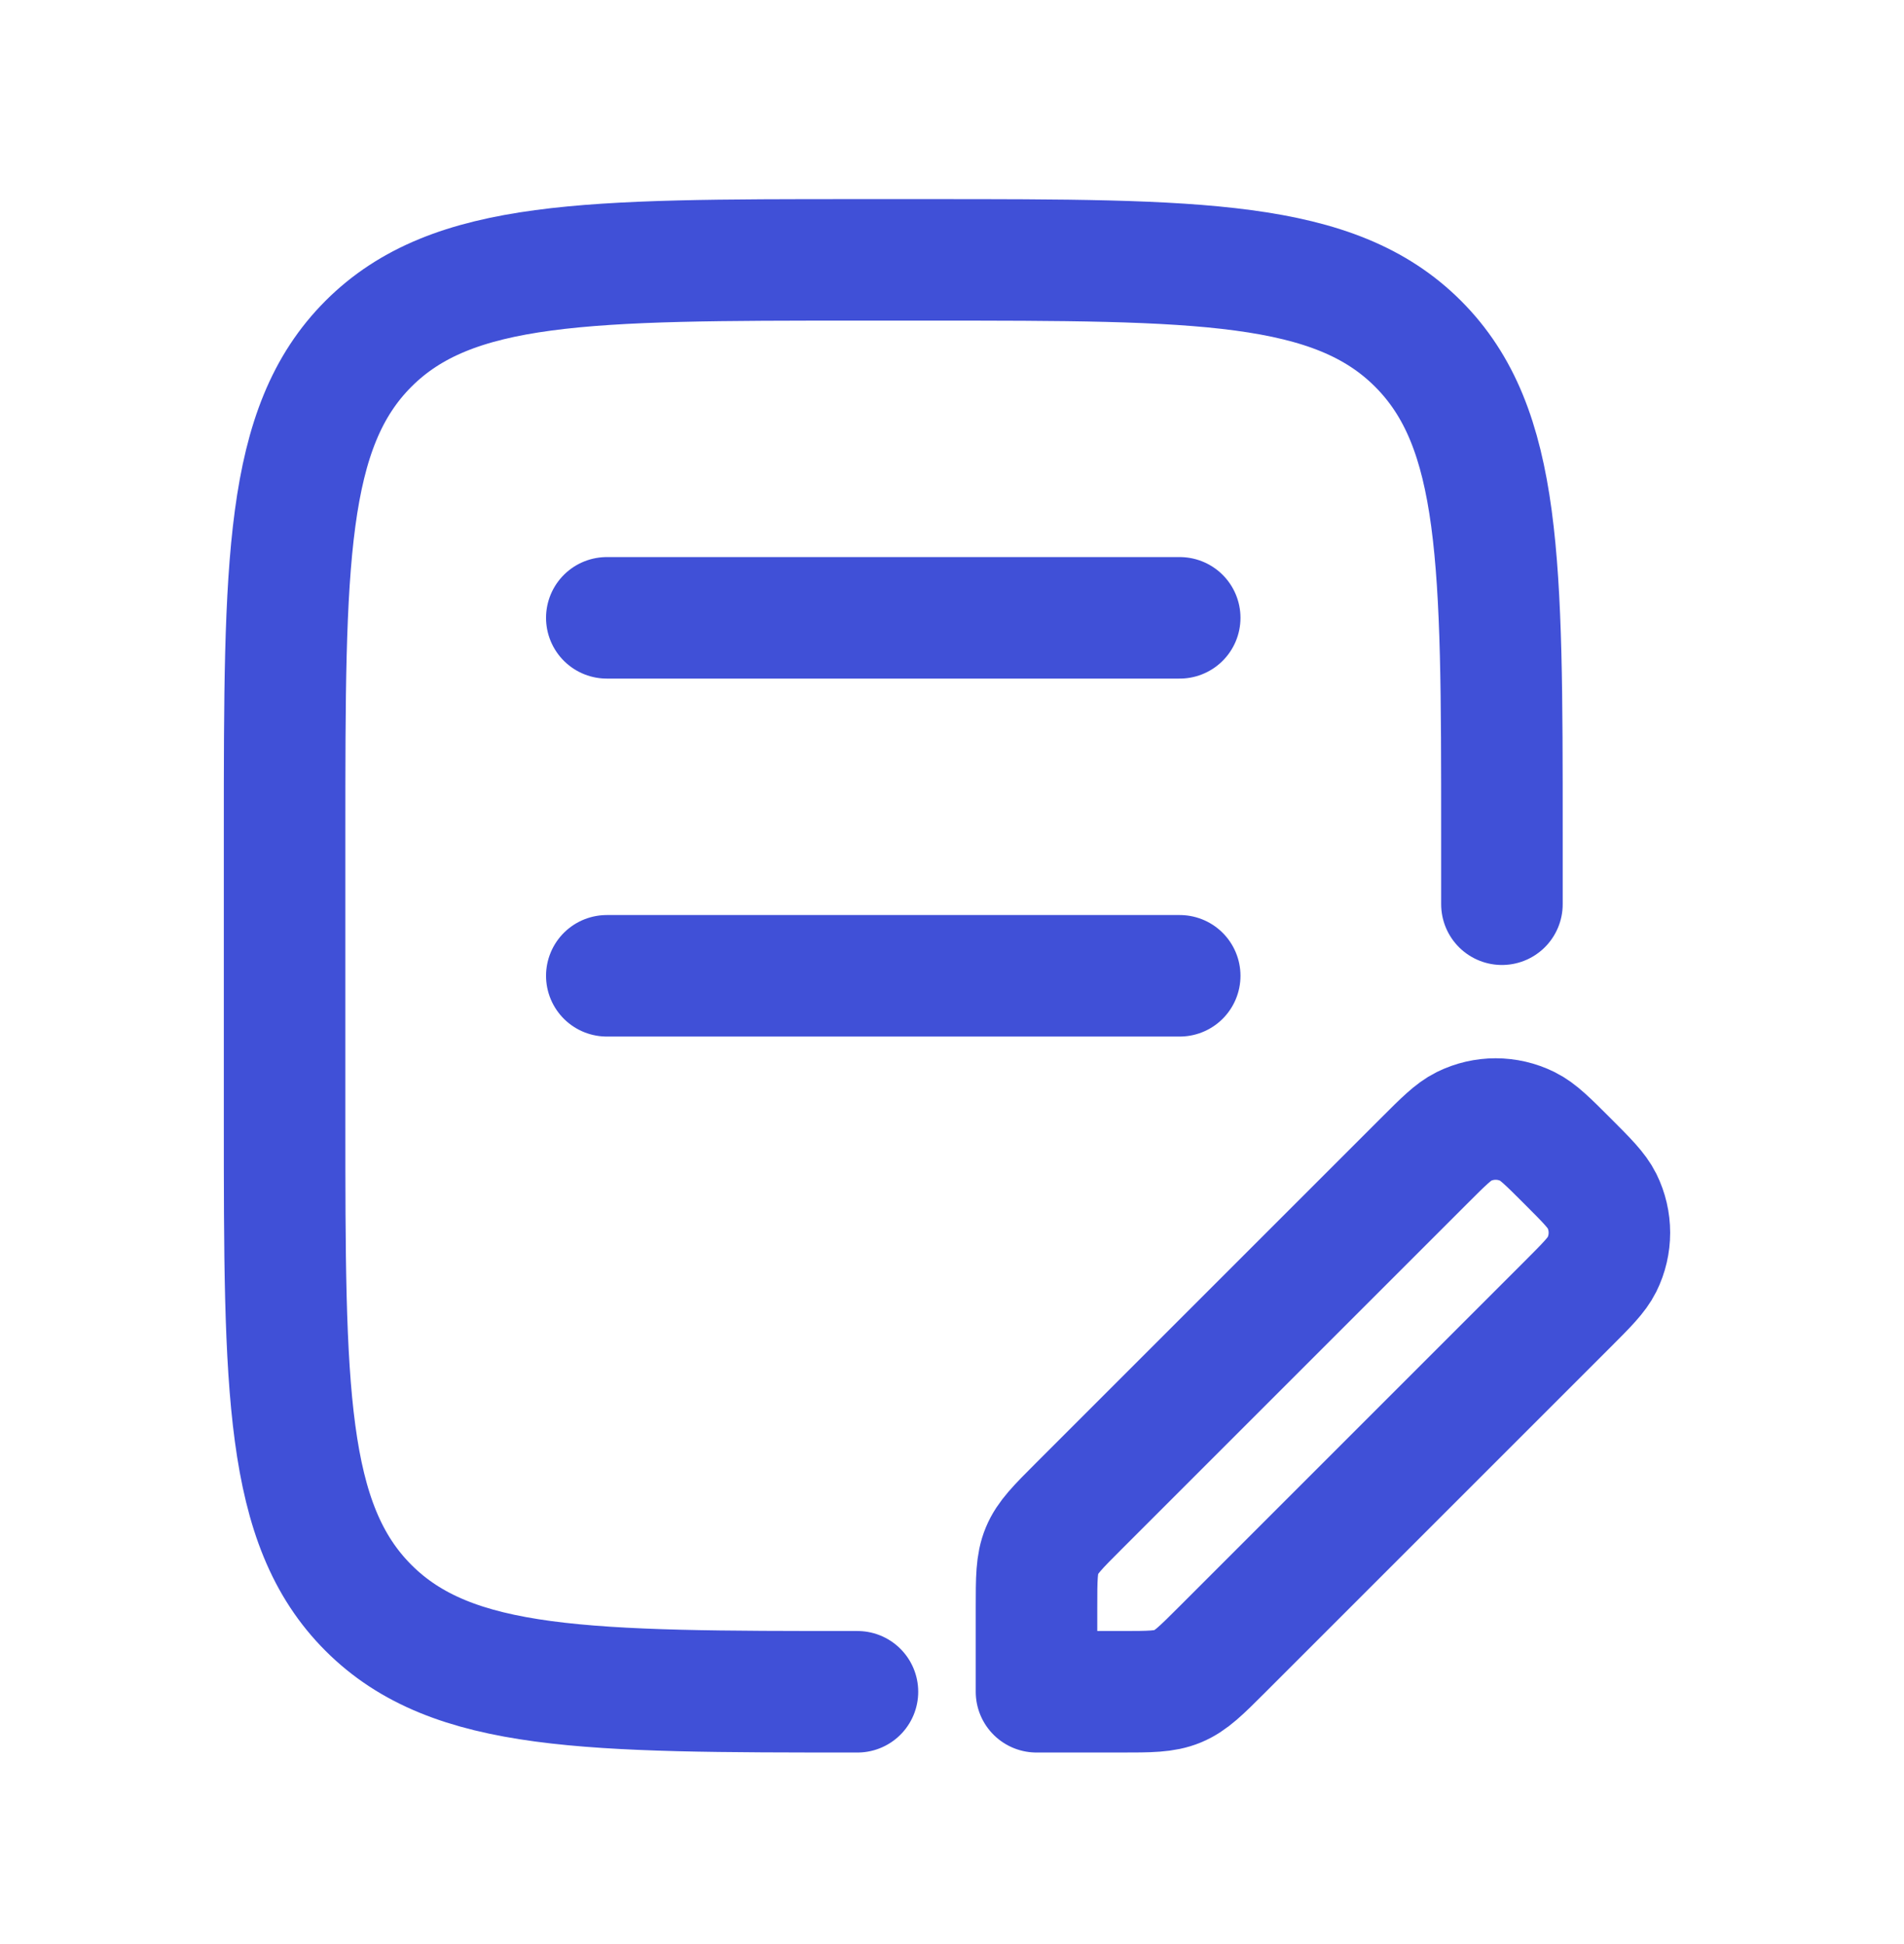 <svg width="47" height="48" viewBox="0 0 47 48" fill="none" xmlns="http://www.w3.org/2000/svg">
<path d="M37.075 22.325V20.557C37.075 13.891 37.075 10.558 35.004 8.487C32.933 6.416 29.6 6.416 22.934 6.416H21.167C14.501 6.416 11.167 6.416 9.096 8.487C7.026 10.558 7.026 13.891 7.025 20.557L7.025 27.628C7.025 34.294 7.025 37.627 9.096 39.698C11.167 41.769 14.5 41.769 21.166 41.769" stroke="#4050D7" stroke-width="3" stroke-linecap="round" stroke-linejoin="round"/>
<path d="M14.979 15.254H29.121M14.979 24.092H29.121" stroke="#4050D7" stroke-width="3" stroke-linecap="round"/>
<path d="M25.586 39.695V41.769H27.661C28.384 41.769 28.746 41.769 29.071 41.634C29.397 41.499 29.652 41.244 30.164 40.732L38.691 32.205C39.173 31.723 39.414 31.481 39.544 31.221C39.789 30.726 39.789 30.144 39.544 29.649C39.414 29.389 39.173 29.147 38.691 28.665C38.208 28.182 37.967 27.941 37.706 27.812C37.211 27.567 36.629 27.567 36.134 27.812C35.874 27.941 35.633 28.182 35.15 28.665L26.623 37.192C26.112 37.703 25.856 37.959 25.721 38.285C25.586 38.61 25.586 38.972 25.586 39.695Z" stroke="#4050D7" stroke-width="3" stroke-linejoin="round"/>
</svg>
